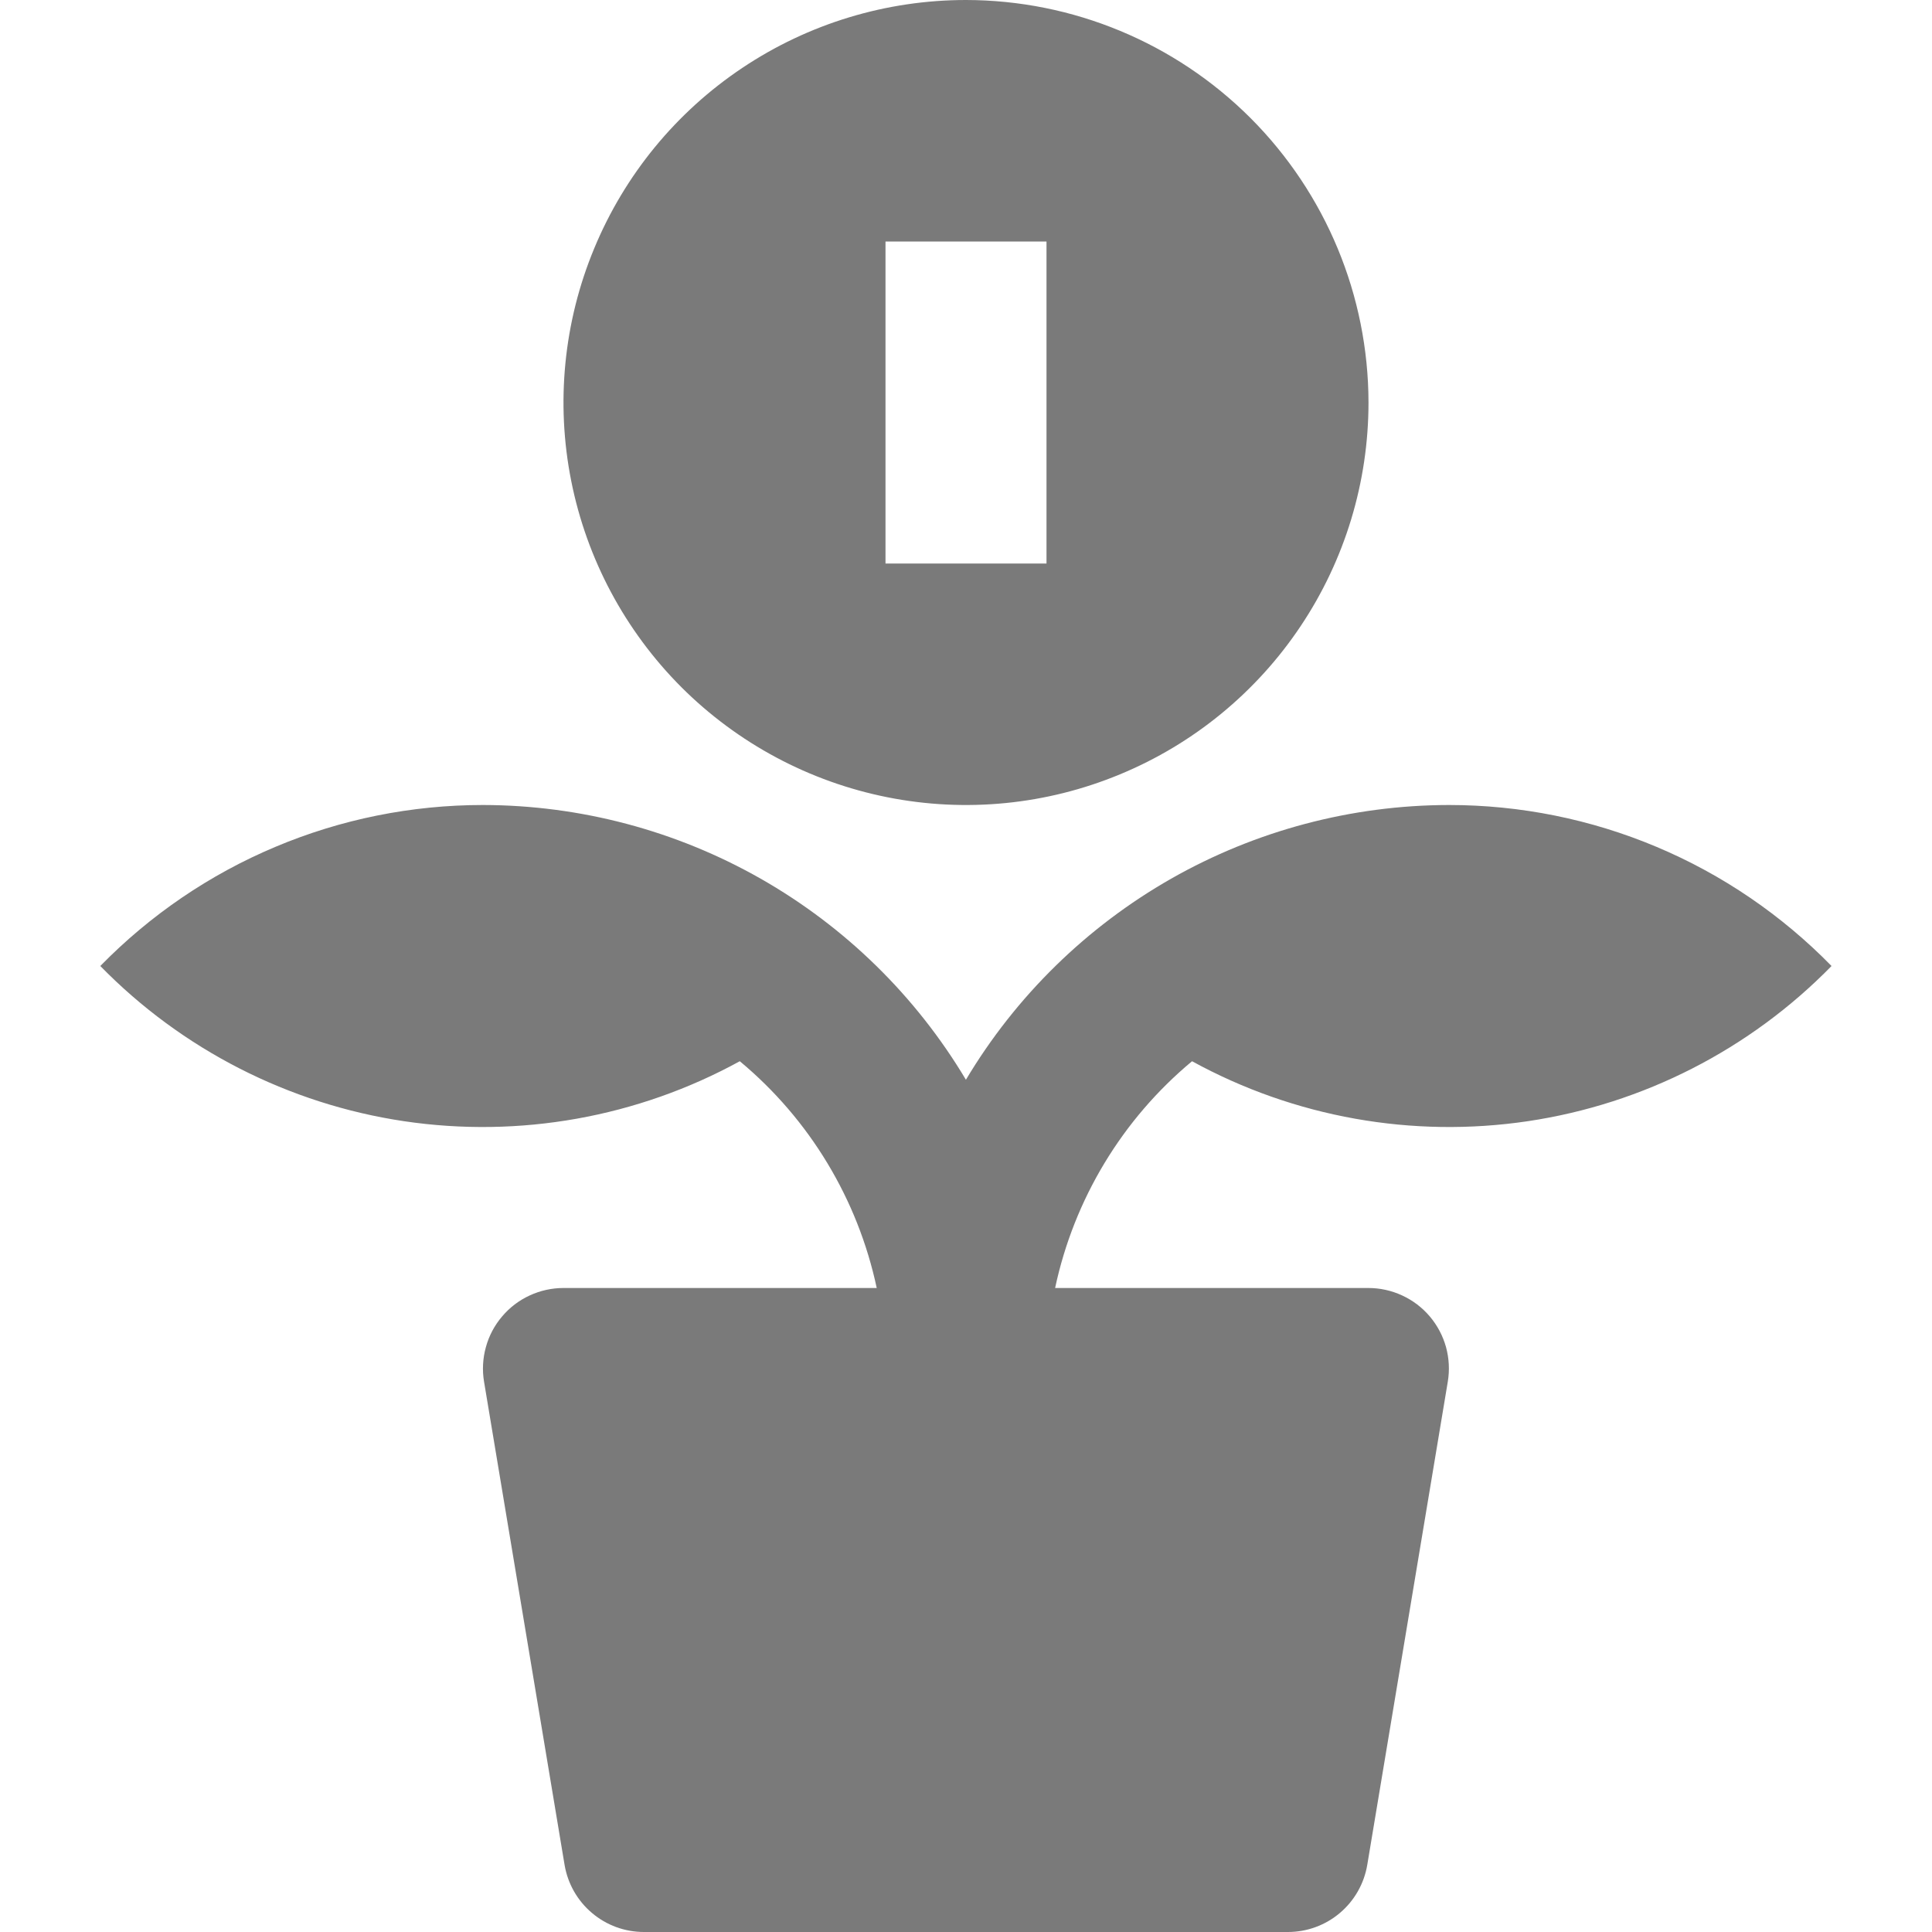 <svg width="24" height="24" viewBox="0 0 24 24" fill="none" xmlns="http://www.w3.org/2000/svg">
<path d="M14.808 13.183C16.08 13.88 17.545 14.141 18.979 13.928C20.413 13.714 21.738 13.037 22.752 12C22.133 11.367 21.394 10.863 20.578 10.52C19.761 10.176 18.885 10 17.999 10C16.789 10.002 15.601 10.317 14.549 10.915C13.498 11.514 12.619 12.374 11.999 13.413C11.379 12.374 10.501 11.514 9.449 10.915C8.397 10.317 7.209 10.002 5.999 10C5.114 10 4.237 10.176 3.421 10.52C2.604 10.863 1.865 11.367 1.246 12C2.26 13.037 3.585 13.714 5.019 13.928C6.453 14.141 7.918 13.88 9.19 13.183C10.057 13.904 10.656 14.897 10.891 16H6.999C6.854 16 6.711 16.032 6.579 16.093C6.447 16.154 6.33 16.243 6.237 16.354C6.143 16.464 6.074 16.594 6.036 16.734C5.997 16.874 5.989 17.021 6.013 17.164L7.013 23.164C7.052 23.398 7.172 23.61 7.353 23.763C7.533 23.916 7.762 24 7.999 24H15.999C16.236 24 16.465 23.916 16.645 23.763C16.826 23.61 16.946 23.398 16.985 23.164L17.985 17.164C18.009 17.021 18.001 16.874 17.963 16.734C17.924 16.594 17.855 16.464 17.762 16.354C17.668 16.243 17.551 16.154 17.419 16.093C17.288 16.032 17.144 16 16.999 16H13.107C13.342 14.897 13.941 13.904 14.808 13.183Z" fill="#7A7A7A"/>
<path d="M12 0C11.011 0 10.044 0.293 9.222 0.843C8.4 1.392 7.759 2.173 7.381 3.087C7.002 4 6.903 5.006 7.096 5.975C7.289 6.945 7.765 7.836 8.464 8.536C9.164 9.235 10.055 9.711 11.025 9.904C11.995 10.097 13 9.998 13.913 9.619C14.827 9.241 15.608 8.6 16.157 7.778C16.707 6.956 17 5.989 17 5C16.998 3.674 16.471 2.404 15.534 1.466C14.596 0.529 13.326 0.002 12 0V0ZM13 7H11V3H13V7Z" fill="#7A7A7A"/>
</svg>
